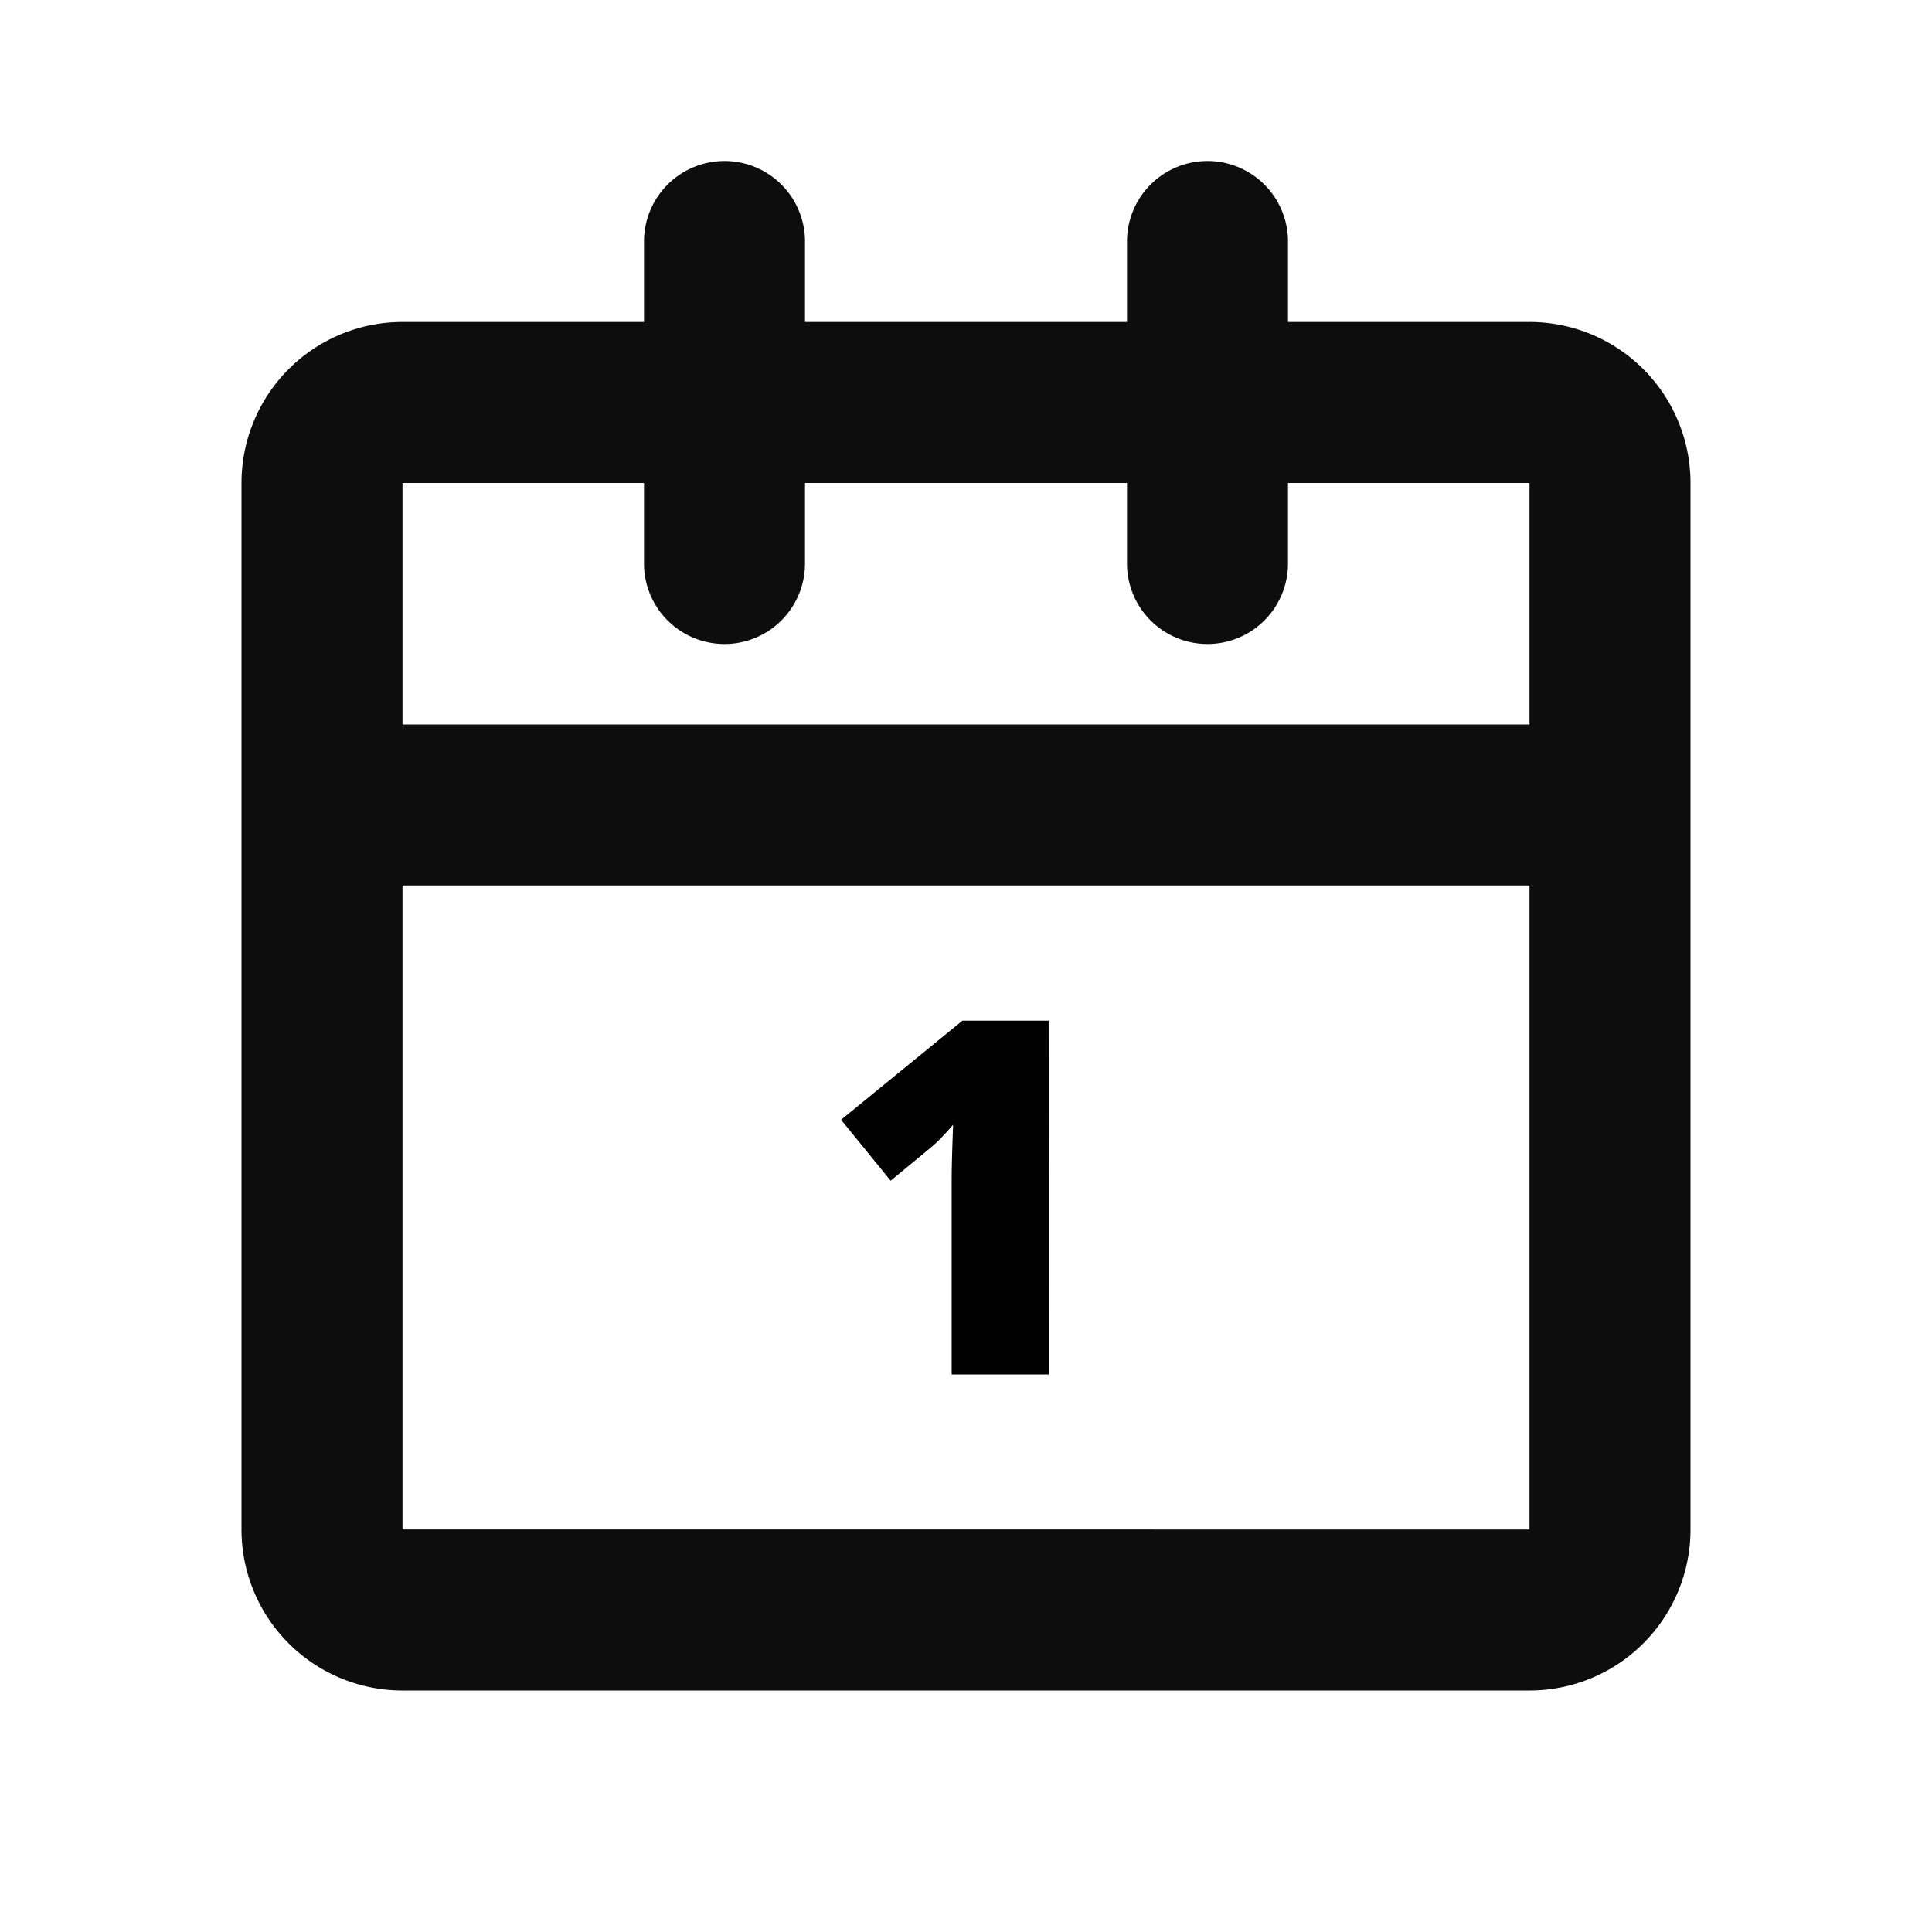 <svg id="Layer_1" data-name="Layer 1" xmlns="http://www.w3.org/2000/svg" viewBox="0 0 24 24"><defs><style>.cls-1{fill:#0d0d0d;}.cls-2{fill:none;}</style></defs><path class="cls-1" d="M9,2a1,1,0,0,1,1,1V4h4V3a1,1,0,0,1,2,0V4h3a2,2,0,0,1,2,2V19a2,2,0,0,1-2,2H5a2,2,0,0,1-2-2V6A2,2,0,0,1,5,4H8V3A1,1,0,0,1,9,2ZM8,6H5V9H19V6H16V7a1,1,0,0,1-2,0V6H10V7A1,1,0,0,1,8,7Zm11,5H5v8H19Z"/><path d="M13.028,17.074H11.822V14.68c0-.107.002-.226.006-.357.004-.131.008-.248.012-.351-.053.062-.102.114-.145.16a1.545,1.545,0,0,1-.132.123l-.499.412-.616-.757,1.508-1.231h1.071Z"/><rect class="cls-2" width="24" height="24"/></svg>